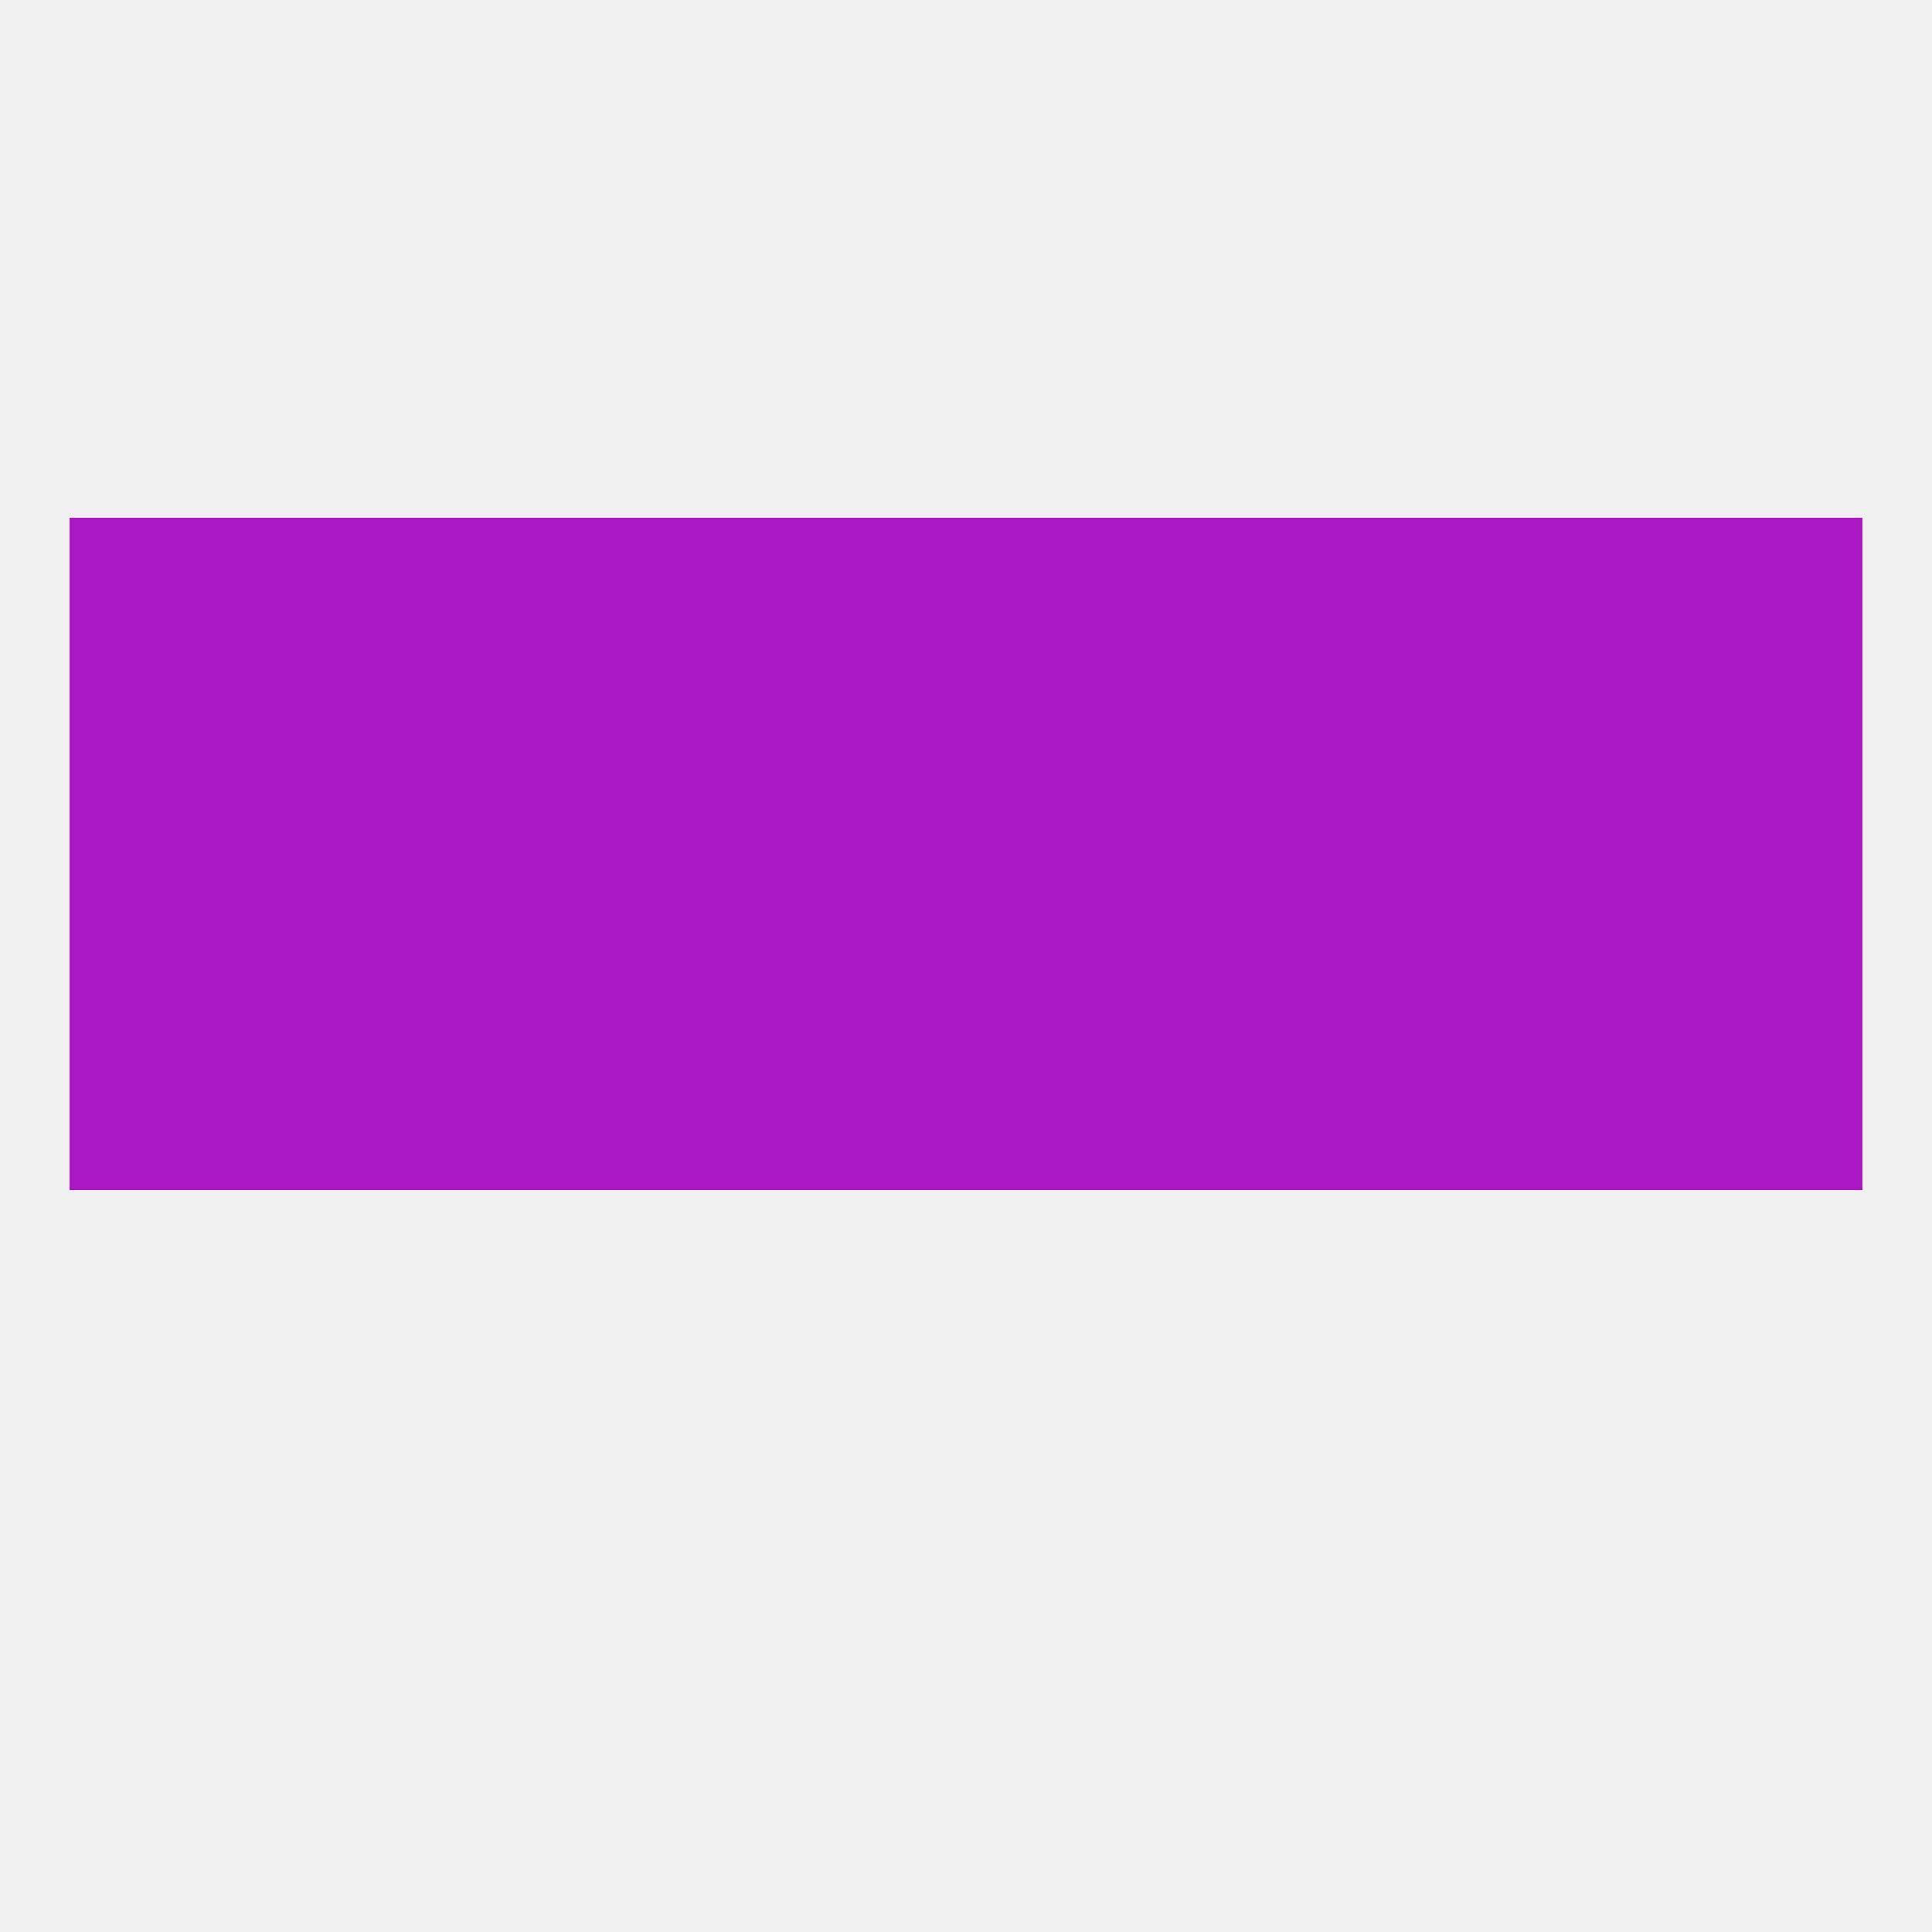 
<!--   <?xml version="1.0"?> -->
<svg version="1.1" baseprofile="full" xmlns="http://www.w3.org/2000/svg" xmlns:xlink="http://www.w3.org/1999/xlink" xmlns:ev="http://www.w3.org/2001/xml-events" width="250" height="250" viewBox="0 0 250 250" >
	<rect width="100%" height="100%" fill="rgba(240,240,240,255)"/>

	<rect x="154" y="125" width="29" height="29" fill="rgba(169,24,195,255)"/>
	<rect x="125" y="125" width="29" height="29" fill="rgba(169,24,195,255)"/>
	<rect x="9" y="125" width="29" height="29" fill="rgba(169,24,195,255)"/>
	<rect x="212" y="125" width="29" height="29" fill="rgba(169,24,195,255)"/>
	<rect x="67" y="125" width="29" height="29" fill="rgba(169,24,195,255)"/>
	<rect x="38" y="125" width="29" height="29" fill="rgba(169,24,195,255)"/>
	<rect x="183" y="125" width="29" height="29" fill="rgba(169,24,195,255)"/>
	<rect x="96" y="125" width="29" height="29" fill="rgba(169,24,195,255)"/>
	<rect x="96" y="96" width="29" height="29" fill="rgba(169,24,195,255)"/>
	<rect x="67" y="96" width="29" height="29" fill="rgba(169,24,195,255)"/>
	<rect x="154" y="96" width="29" height="29" fill="rgba(169,24,195,255)"/>
	<rect x="125" y="96" width="29" height="29" fill="rgba(169,24,195,255)"/>
	<rect x="9" y="96" width="29" height="29" fill="rgba(169,24,195,255)"/>
	<rect x="212" y="96" width="29" height="29" fill="rgba(169,24,195,255)"/>
	<rect x="38" y="96" width="29" height="29" fill="rgba(169,24,195,255)"/>
	<rect x="183" y="96" width="29" height="29" fill="rgba(169,24,195,255)"/>
	<rect x="183" y="67" width="29" height="29" fill="rgba(169,24,195,255)"/>
	<rect x="9" y="67" width="29" height="29" fill="rgba(169,24,195,255)"/>
	<rect x="212" y="67" width="29" height="29" fill="rgba(169,24,195,255)"/>
	<rect x="96" y="67" width="29" height="29" fill="rgba(169,24,195,255)"/>
	<rect x="125" y="67" width="29" height="29" fill="rgba(169,24,195,255)"/>
	<rect x="67" y="67" width="29" height="29" fill="rgba(169,24,195,255)"/>
	<rect x="154" y="67" width="29" height="29" fill="rgba(169,24,195,255)"/>
	<rect x="38" y="67" width="29" height="29" fill="rgba(169,24,195,255)"/>
</svg>